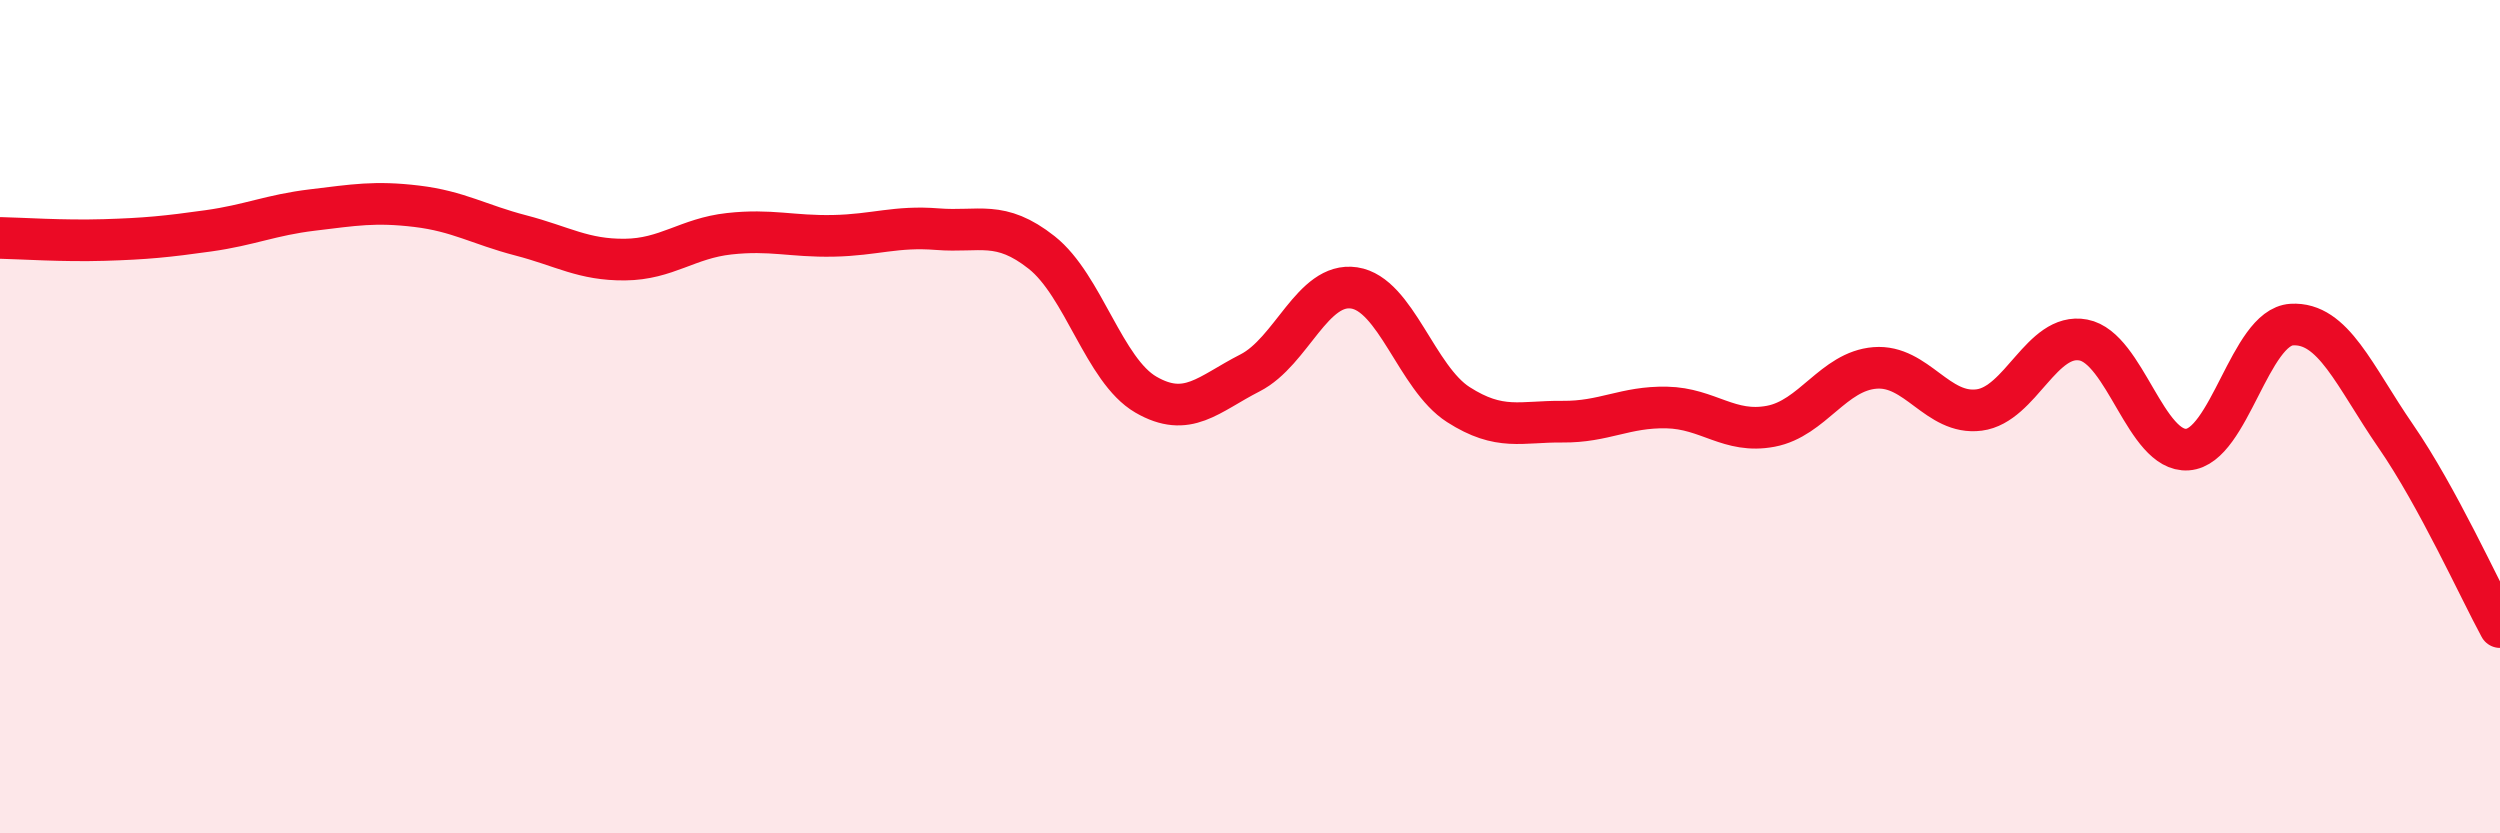 
    <svg width="60" height="20" viewBox="0 0 60 20" xmlns="http://www.w3.org/2000/svg">
      <path
        d="M 0,5.71 C 0.5,5.72 1.5,5.79 2.5,5.76 C 3.5,5.73 4,5.68 5,5.54 C 6,5.4 6.5,5.16 7.5,5.04 C 8.5,4.92 9,4.83 10,4.95 C 11,5.07 11.5,5.39 12.5,5.65 C 13.5,5.91 14,6.24 15,6.23 C 16,6.22 16.5,5.72 17.5,5.61 C 18.5,5.5 19,5.68 20,5.66 C 21,5.64 21.5,5.42 22.5,5.5 C 23.5,5.58 24,5.27 25,6.06 C 26,6.85 26.5,8.89 27.5,9.47 C 28.5,10.05 29,9.46 30,8.95 C 31,8.44 31.5,6.76 32.5,6.91 C 33.5,7.06 34,9.07 35,9.71 C 36,10.35 36.5,10.11 37.5,10.12 C 38.5,10.13 39,9.76 40,9.78 C 41,9.8 41.5,10.42 42.5,10.23 C 43.5,10.04 44,8.91 45,8.83 C 46,8.75 46.5,9.97 47.5,9.84 C 48.5,9.71 49,7.97 50,8.16 C 51,8.35 51.5,10.86 52.5,10.79 C 53.5,10.72 54,7.85 55,7.79 C 56,7.73 56.5,9.02 57.5,10.47 C 58.5,11.92 59.5,14.13 60,15.05L60 20L0 20Z"
        fill="#EB0A25"
        opacity="0.1"
        stroke-linecap="round"
        stroke-linejoin="round"
      />
      <path
        d="M 0,5.71 C 0.5,5.72 1.5,5.79 2.5,5.76 C 3.5,5.73 4,5.68 5,5.54 C 6,5.4 6.5,5.16 7.5,5.04 C 8.5,4.92 9,4.83 10,4.95 C 11,5.07 11.5,5.39 12.5,5.65 C 13.5,5.91 14,6.24 15,6.23 C 16,6.22 16.5,5.72 17.5,5.61 C 18.5,5.5 19,5.68 20,5.66 C 21,5.64 21.5,5.42 22.5,5.5 C 23.5,5.58 24,5.27 25,6.06 C 26,6.85 26.5,8.89 27.5,9.47 C 28.5,10.05 29,9.46 30,8.95 C 31,8.44 31.5,6.76 32.5,6.91 C 33.5,7.06 34,9.07 35,9.71 C 36,10.35 36.5,10.11 37.5,10.12 C 38.5,10.13 39,9.76 40,9.78 C 41,9.8 41.5,10.42 42.5,10.23 C 43.5,10.04 44,8.91 45,8.83 C 46,8.75 46.5,9.97 47.5,9.84 C 48.5,9.71 49,7.97 50,8.16 C 51,8.35 51.5,10.86 52.5,10.79 C 53.5,10.72 54,7.85 55,7.79 C 56,7.73 56.5,9.02 57.5,10.47 C 58.5,11.92 59.5,14.13 60,15.05"
        stroke="#EB0A25"
        stroke-width="1"
        fill="none"
        stroke-linecap="round"
        stroke-linejoin="round"
      />
    </svg>
  